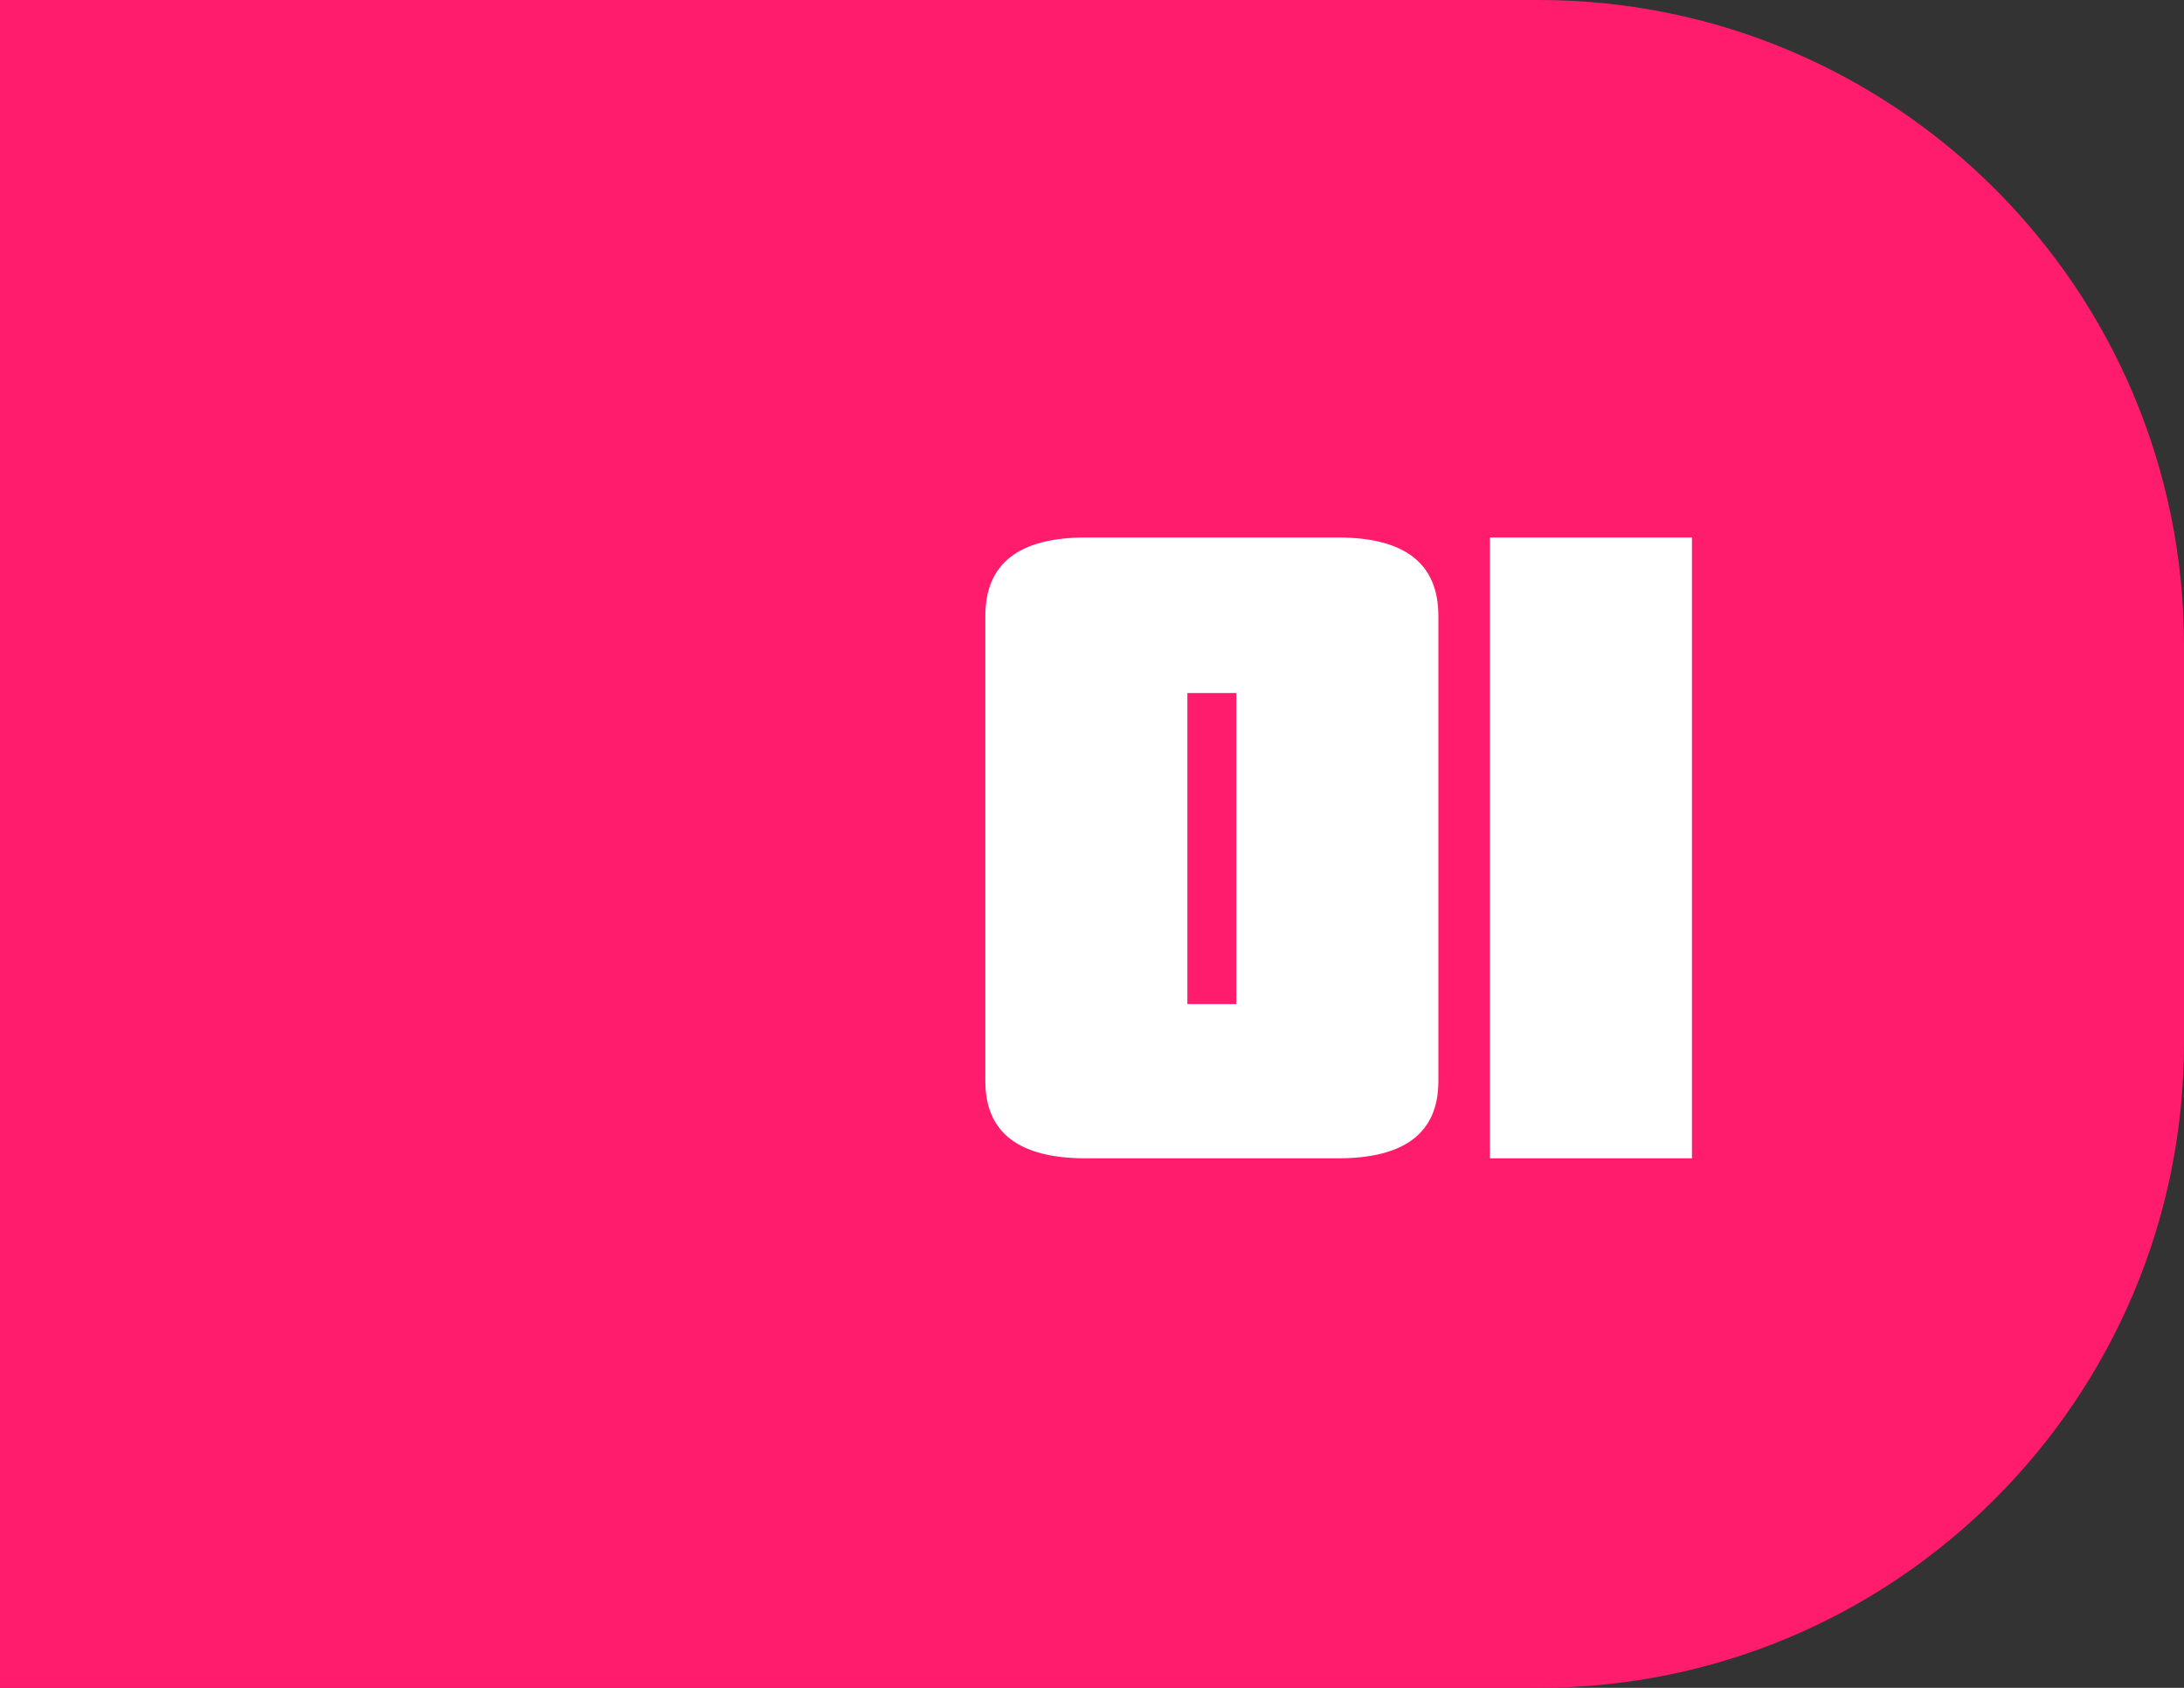 <?xml version="1.0" encoding="UTF-8"?> <svg xmlns="http://www.w3.org/2000/svg" width="66" height="51" viewBox="0 0 66 51" fill="none"><rect x="0" y="0" width="66" height="51" fill="#333333" stroke="none"/> <path d="M0 0H46.5C57.27 0 66 8.73 66 19.5V31.5C66 42.27 57.27 51 46.5 51H0V0Z" fill="#FF1C6D"></path> <path d="M37.362 20.94H35.882V30.338H37.362V20.94ZM43.467 32.669C43.467 34.223 42.456 35 40.433 35H32.811C30.788 35 29.777 34.223 29.777 32.669V18.609C29.777 17.03 30.788 16.241 32.811 16.241H40.433C42.456 16.241 43.467 17.03 43.467 18.609V32.669ZM45.025 35V16.241H51.13V35H45.025Z" fill="white"></path> </svg> 